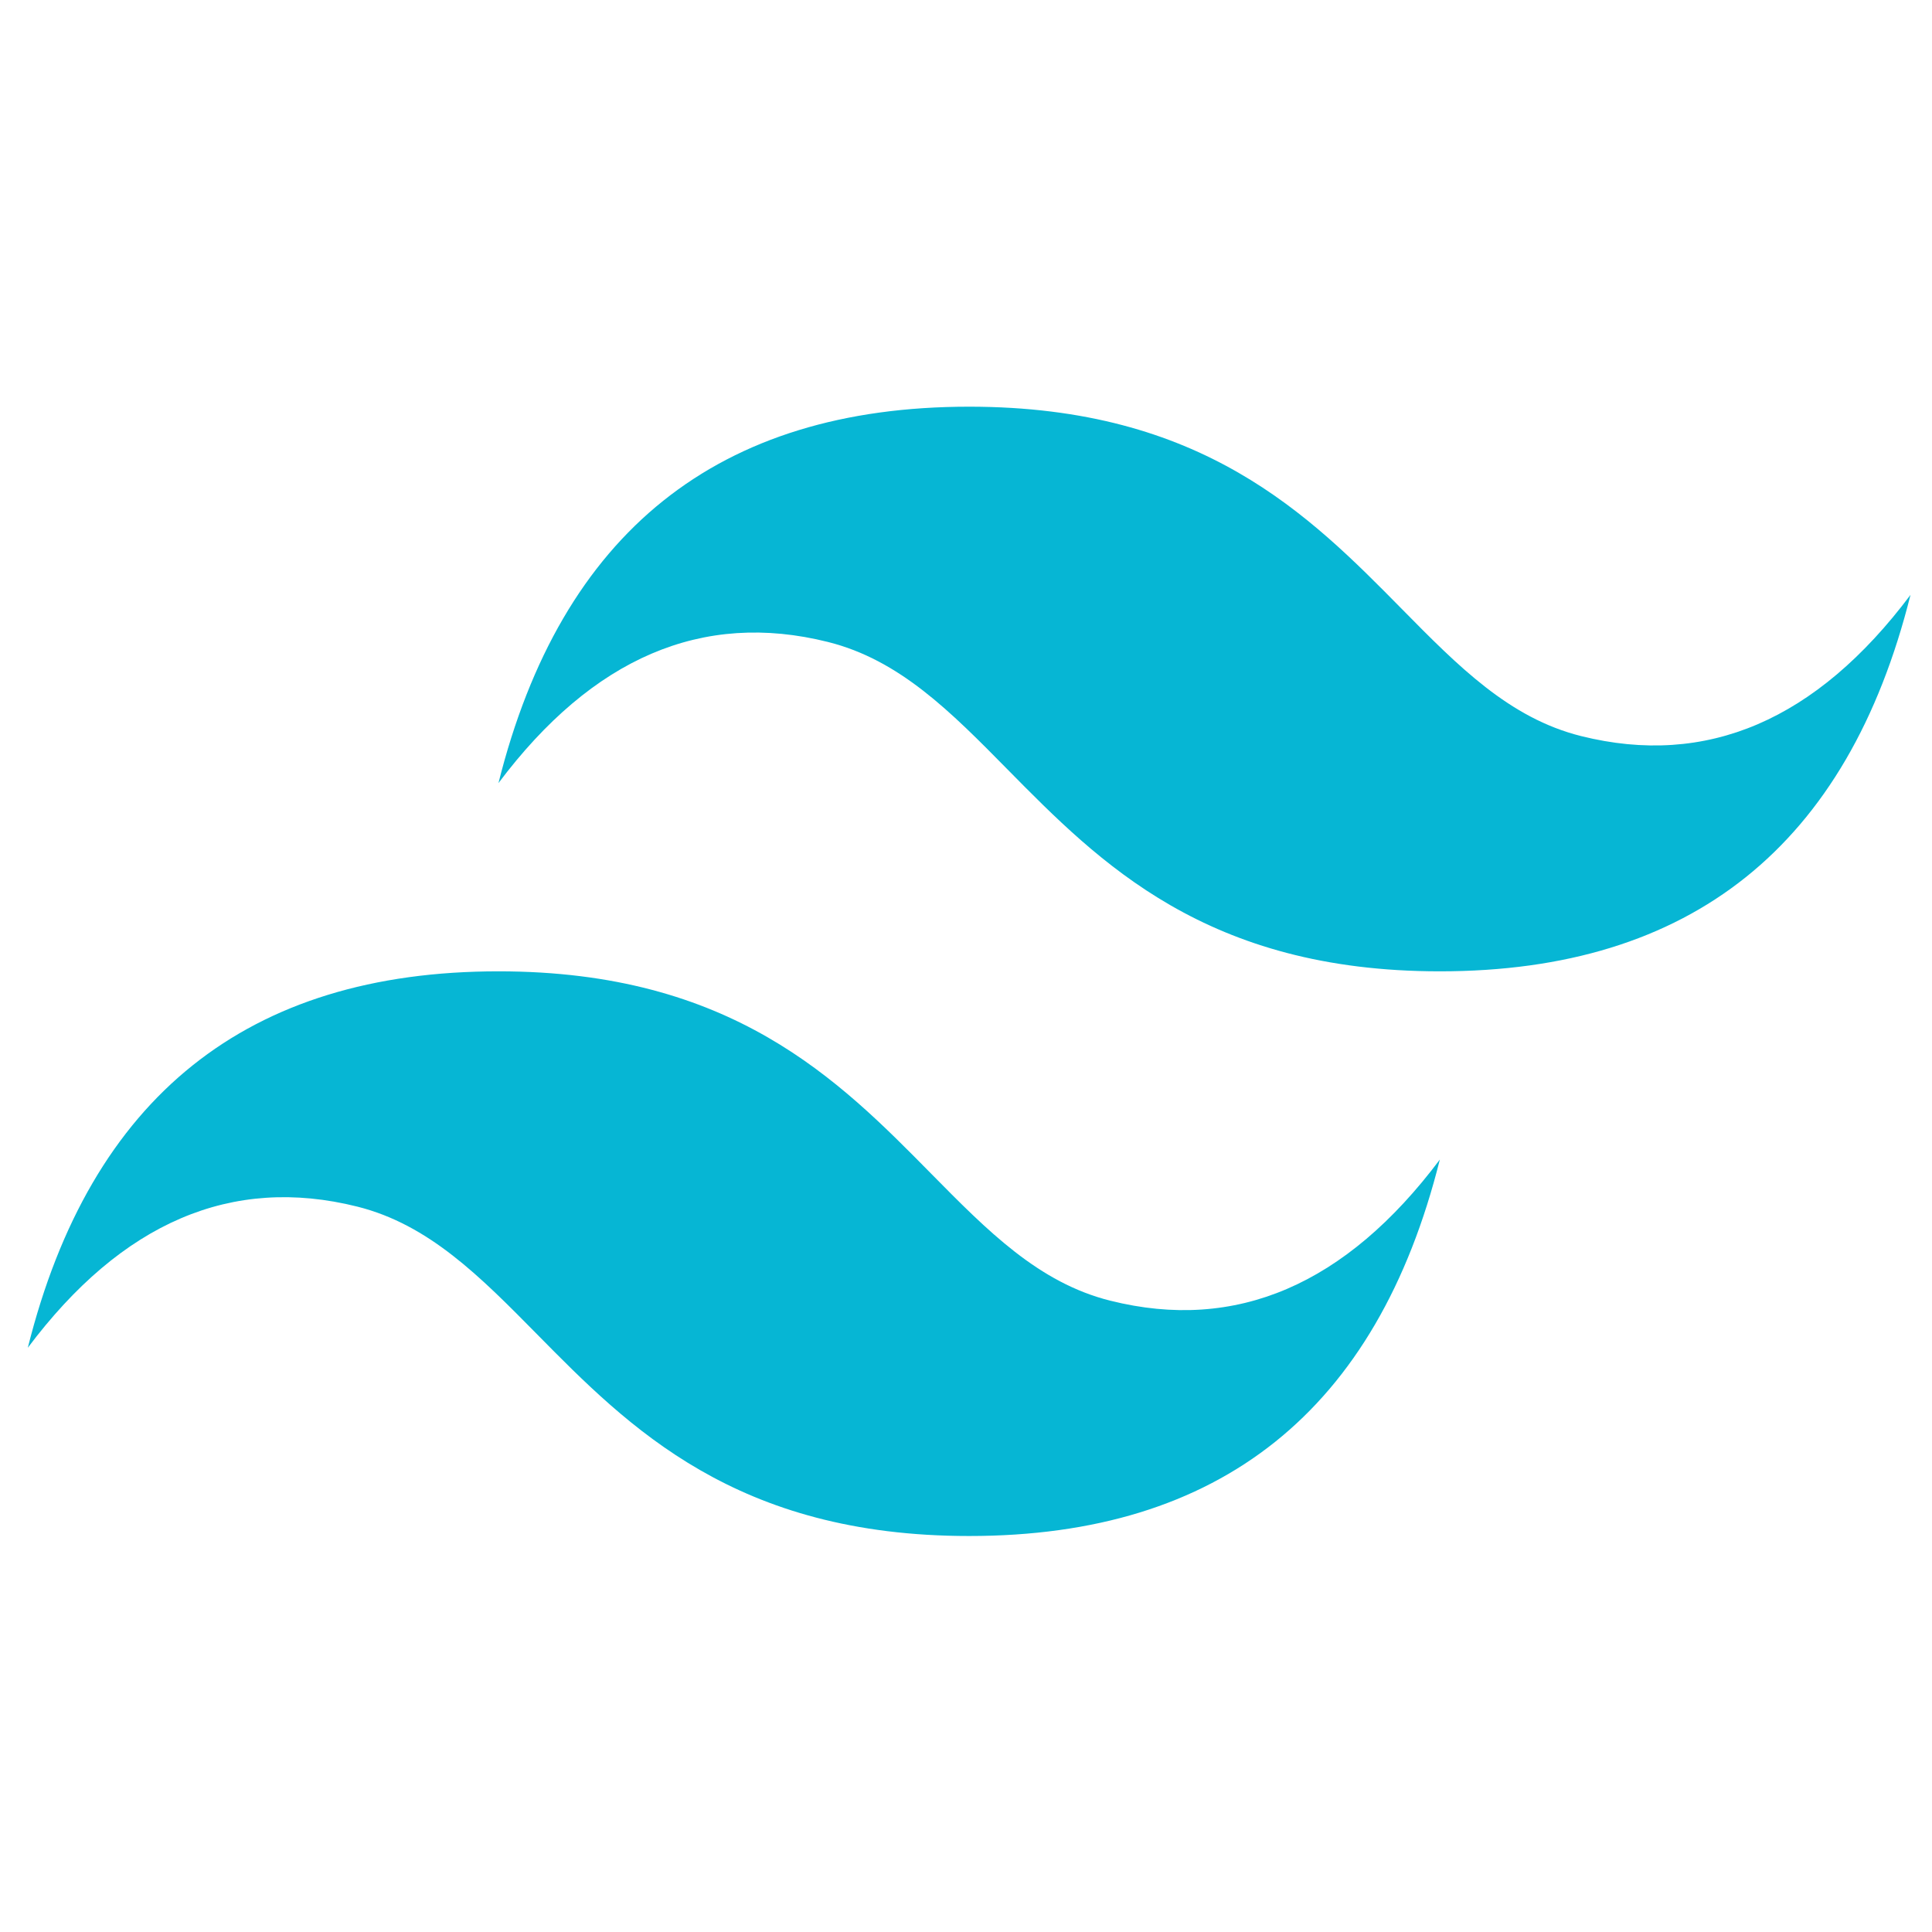<svg width="54" height="54" viewBox="0 0 54 54" fill="none" xmlns="http://www.w3.org/2000/svg">
<g id="tailwindcss">
<g id="tailwindcss_2">
<path id="Vector" d="M27.088 11.367C20.072 11.367 15.687 14.874 13.932 21.888C16.564 18.381 19.634 17.066 23.141 17.943C25.143 18.443 26.574 19.895 28.157 21.502C30.737 24.119 33.722 27.149 40.244 27.149C47.26 27.149 51.645 23.642 53.399 16.627C50.768 20.135 47.699 21.45 44.19 20.573C42.189 20.073 40.758 18.621 39.175 17.014C36.595 14.397 33.609 11.367 27.088 11.367ZM13.932 27.149C6.917 27.149 2.531 30.656 0.777 37.671C3.408 34.163 6.478 32.848 9.986 33.725C11.987 34.226 13.418 35.678 15.002 37.284C17.581 39.901 20.567 42.932 27.088 42.932C34.105 42.932 38.49 39.424 40.244 32.41C37.612 35.917 34.543 37.233 31.035 36.355C29.033 35.856 27.603 34.403 26.019 32.797C23.439 30.179 20.454 27.149 13.932 27.149Z" fill="#06B6D4"/>
</g>
</g>
</svg>
